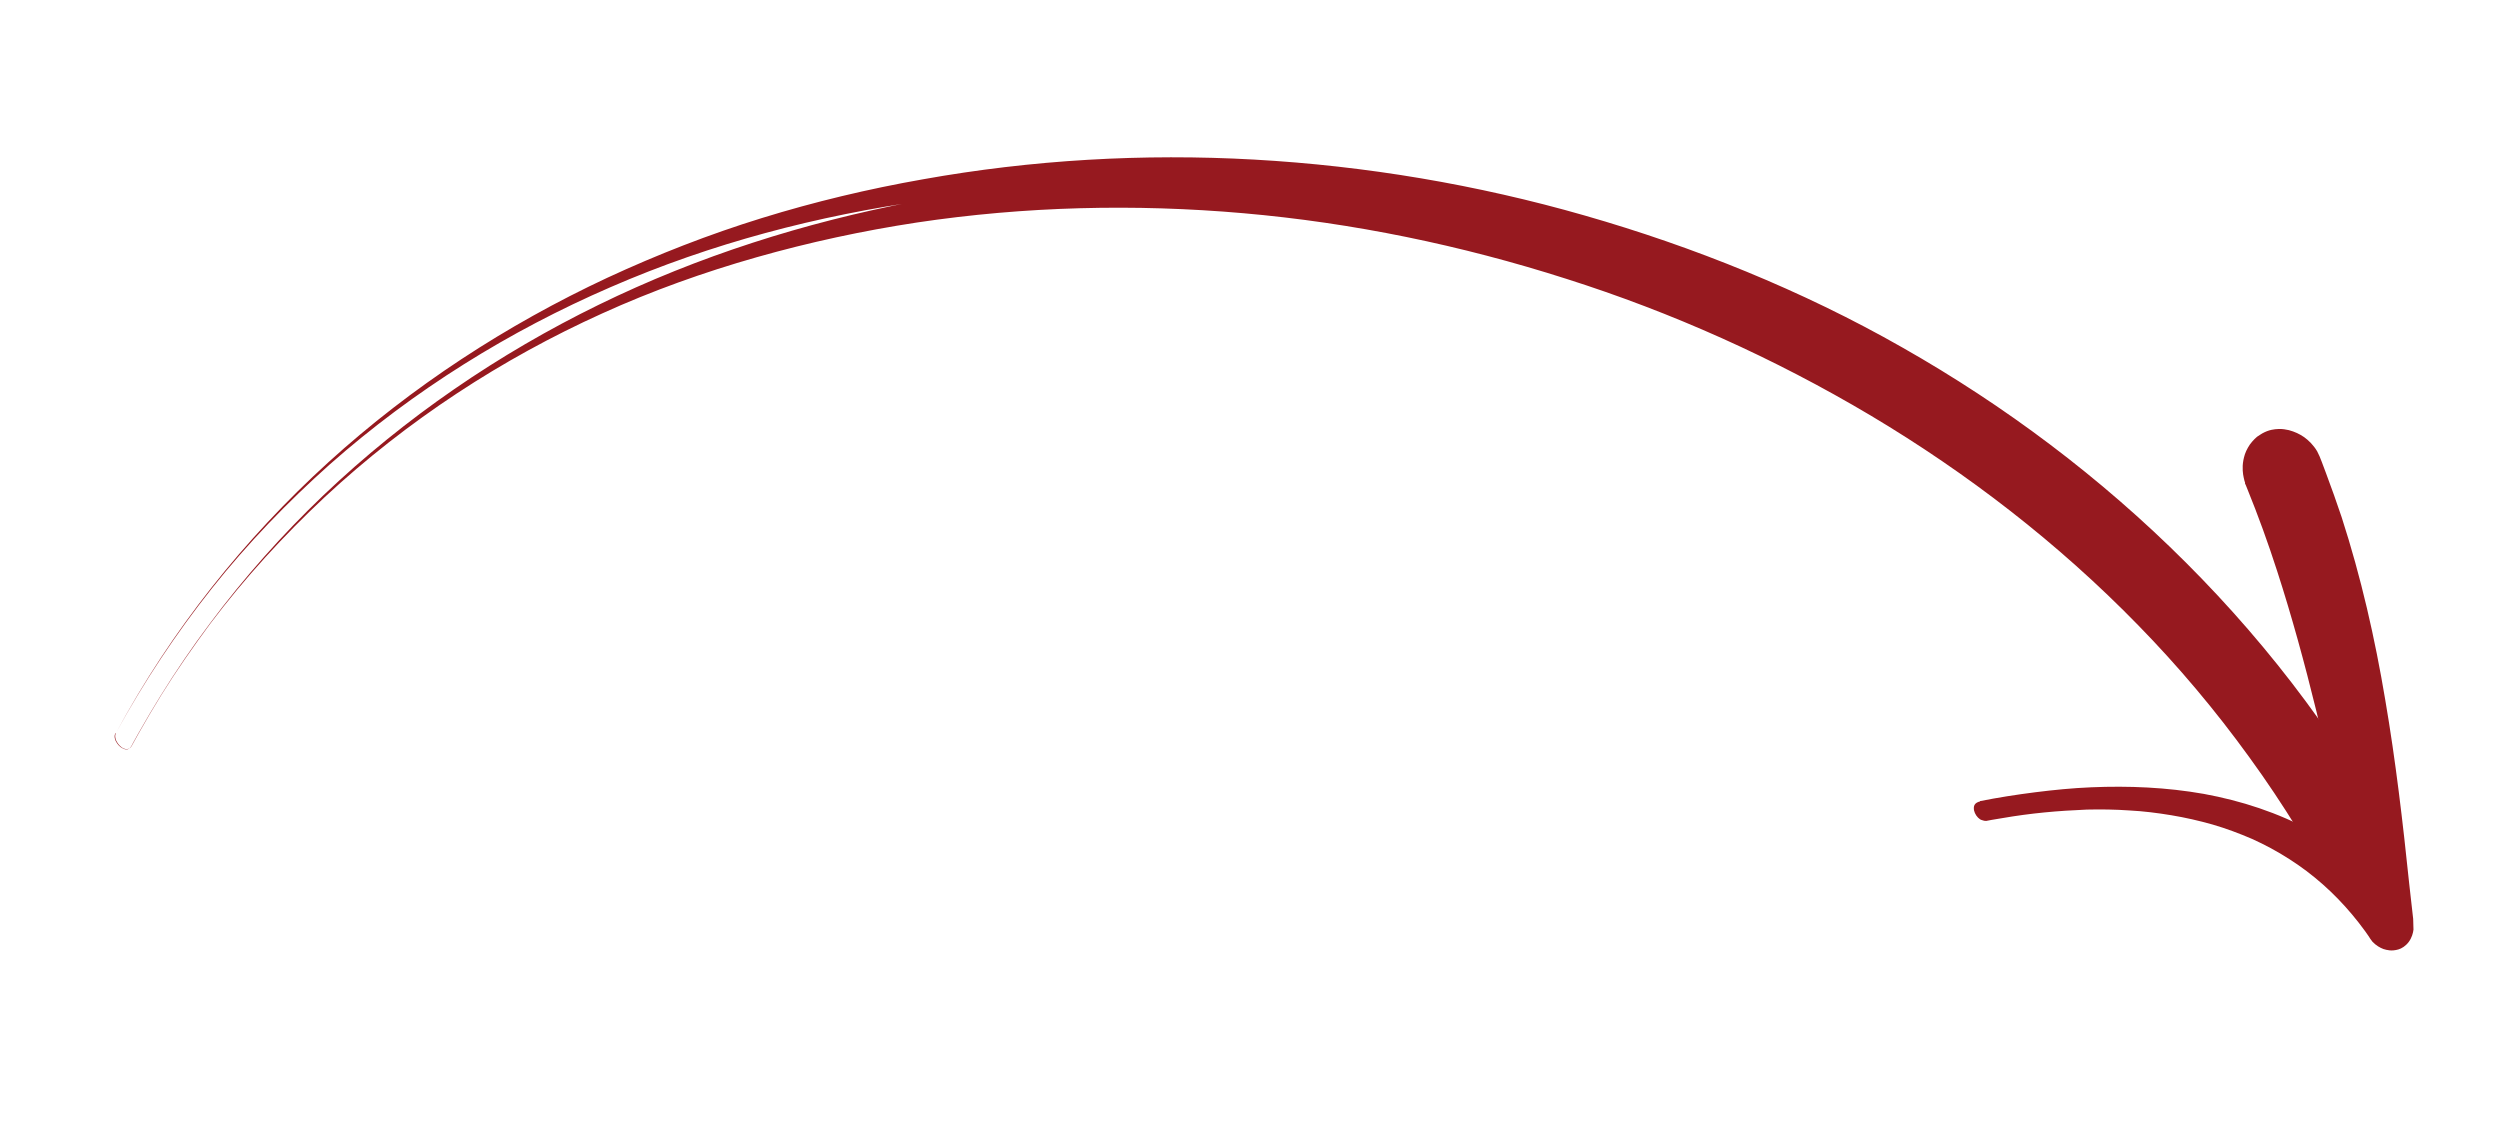 <svg width="146" height="66" viewBox="0 0 146 66" fill="none" xmlns="http://www.w3.org/2000/svg">
<path d="M115.638 47.849C115.68 47.873 115.721 47.889 115.763 47.899C115.836 47.931 115.92 47.945 115.995 47.942L116.305 47.883L116.925 47.78C117.743 47.638 118.576 47.526 119.396 47.446C120.215 47.365 121.05 47.315 121.871 47.28C122.692 47.261 123.528 47.272 124.352 47.33C125.175 47.372 126 47.476 126.811 47.611C127.623 47.746 128.422 47.928 129.222 48.155C130.008 48.384 130.781 48.674 131.527 48.996C132.274 49.334 132.994 49.719 133.687 50.166C135.072 51.046 136.309 52.147 137.365 53.41C137.629 53.722 137.88 54.049 138.131 54.392L138.308 54.646L138.397 54.781C138.397 54.781 138.427 54.841 138.559 55.005C138.778 55.226 138.98 55.341 139.195 55.424C139.423 55.491 139.666 55.558 140.06 55.449C140.257 55.395 140.493 55.246 140.671 55.008C140.848 54.77 140.925 54.49 140.947 54.289L140.936 53.906L140.935 53.844L140.929 53.66L140.853 52.987L140.701 51.64C140.328 48.058 139.913 44.462 139.299 40.875C138.699 37.287 137.887 33.708 136.752 30.203C136.457 29.324 136.149 28.461 135.826 27.598L135.581 26.947L135.52 26.796L135.474 26.675C135.428 26.569 135.369 26.464 135.323 26.358C135.1 25.983 134.823 25.718 134.562 25.529C134.288 25.341 134.015 25.214 133.672 25.121C133.501 25.082 133.301 25.044 133.061 25.054C132.82 25.064 132.509 25.093 132.119 25.309C132.021 25.375 131.924 25.425 131.813 25.506C131.716 25.587 131.619 25.683 131.523 25.795C131.427 25.907 131.346 26.018 131.278 26.144C131.211 26.27 131.144 26.395 131.105 26.52C130.936 27.035 130.961 27.433 130.998 27.708C131.015 27.831 131.047 27.952 131.079 28.089L131.11 28.18L131.113 28.257L131.142 28.302L131.234 28.529C131.554 29.315 131.861 30.117 132.153 30.919C132.445 31.722 132.724 32.541 132.989 33.36C134.711 38.679 135.96 44.269 137.178 49.924C136.492 49.417 135.778 48.961 135.043 48.556C133.042 47.457 130.882 46.763 128.702 46.363C126.523 45.978 124.324 45.886 122.13 45.978C121.041 46.023 119.939 46.131 118.851 46.269C117.764 46.407 116.678 46.576 115.607 46.79L115.627 46.82L115.566 46.822C115.468 46.857 115.37 46.907 115.316 47.002C115.262 47.096 115.266 47.219 115.283 47.326C115.331 47.539 115.465 47.734 115.638 47.849Z" fill="#96191F"/>
<path d="M6.775 42.796C8.417 39.8 10.296 36.973 12.385 34.347C14.474 31.721 16.788 29.328 19.242 27.137C24.179 22.771 29.762 19.324 35.647 16.774C41.547 14.207 47.765 12.583 54.079 11.702C60.394 10.836 66.807 10.759 73.17 11.38C79.533 12.001 85.863 13.367 91.998 15.37C95.073 16.38 98.113 17.548 101.077 18.892C104.041 20.236 106.944 21.772 109.754 23.452C115.376 26.844 120.664 30.955 125.332 35.761C127.68 38.163 129.867 40.743 131.861 43.47C132.858 44.842 133.815 46.245 134.717 47.698C135.167 48.416 135.605 49.151 136.028 49.902C136.247 50.277 136.452 50.652 136.657 51.028L136.957 51.591L136.989 51.669C137.006 51.717 136.942 51.576 136.926 51.544C136.909 51.497 136.892 51.45 136.875 51.387C136.841 51.277 136.802 51.088 136.819 50.866C136.821 50.628 136.891 50.326 137.049 50.069C137.206 49.797 137.41 49.602 137.604 49.487C137.798 49.372 137.98 49.321 138.123 49.318C138.42 49.279 138.638 49.354 138.828 49.445C139.019 49.551 139.169 49.691 139.276 49.831C139.306 49.862 139.322 49.909 139.353 49.94C139.354 49.971 139.384 50.002 139.353 49.94L139.274 49.799L138.944 49.205L138.614 48.61C138.159 47.813 137.705 47.031 137.224 46.266C136.274 44.72 135.256 43.222 134.197 41.757C132.079 38.843 129.729 36.14 127.233 33.63C122.226 28.626 116.593 24.458 110.646 21.121C104.699 17.784 98.424 15.277 92.058 13.485C85.678 11.709 79.165 10.679 72.663 10.394C66.159 10.092 59.667 10.566 53.328 11.781C46.988 12.996 40.786 14.952 34.959 17.802C29.131 20.652 23.676 24.365 18.878 28.934C16.487 31.218 14.263 33.72 12.249 36.424C11.235 37.776 10.281 39.174 9.386 40.618C8.938 41.34 8.506 42.078 8.087 42.815L7.774 43.376C7.722 43.472 7.684 43.568 7.617 43.649C7.55 43.729 7.453 43.779 7.352 43.765C7.151 43.738 6.973 43.599 6.85 43.428C6.727 43.257 6.628 43.005 6.747 42.813L6.775 42.812L6.775 42.796ZM6.775 42.796C6.67 42.989 6.755 43.24 6.878 43.411C7 43.583 7.18 43.737 7.38 43.749C7.479 43.747 7.592 43.712 7.645 43.632C7.712 43.552 7.749 43.44 7.802 43.36L8.115 42.799C8.533 42.061 8.966 41.324 9.413 40.602C10.309 39.157 11.278 37.775 12.278 36.423C14.307 33.735 16.561 31.28 18.969 29.027C23.799 24.536 29.318 20.949 35.17 18.304C38.096 16.974 41.12 15.895 44.198 15.02C47.276 14.146 50.392 13.476 53.547 12.995C59.844 12.051 66.267 11.895 72.626 12.453C78.986 13.01 85.313 14.313 91.475 16.284C97.636 18.239 103.605 20.911 109.254 24.27C114.889 27.63 120.189 31.709 124.872 36.515C127.22 38.917 129.392 41.498 131.373 44.241C132.371 45.612 133.314 47.032 134.201 48.469C134.651 49.188 135.977 49.32 136.4 50.055L136.714 50.618L137.014 51.181L137.092 51.322L137.171 51.463C137.171 51.463 137.279 51.635 137.326 51.713C137.571 52.04 137.886 52.334 138.253 52.532C138.619 52.729 138.151 53.465 138.647 53.406C138.902 53.369 139.169 53.3 139.46 53.135C139.737 52.971 140.037 52.695 140.232 52.343C140.442 51.99 140.535 51.576 140.545 51.228C140.556 50.879 140.513 50.595 140.459 50.375C140.424 50.249 140.391 50.17 140.357 50.06C140.324 49.966 140.243 49.778 140.228 49.778L140.164 49.637L140.117 49.559L139.787 48.965C139.567 48.574 139.347 48.167 139.113 47.776C138.659 46.995 138.191 46.213 137.708 45.432C136.745 43.886 135.727 42.404 134.654 40.956C132.509 38.058 130.159 35.355 127.663 32.86C122.657 27.856 117.051 23.673 111.117 20.304C108.149 18.611 105.094 17.142 101.991 15.864C98.887 14.586 95.737 13.5 92.553 12.588C86.257 10.778 79.742 9.685 73.249 9.32C66.757 8.955 60.246 9.335 53.902 10.471C50.722 11.031 47.581 11.78 44.494 12.734C41.406 13.688 38.401 14.862 35.462 16.224C29.601 18.964 24.068 22.552 19.178 26.996C14.275 31.456 10.029 36.773 6.775 42.796Z" fill="#96191F"/>
</svg>

